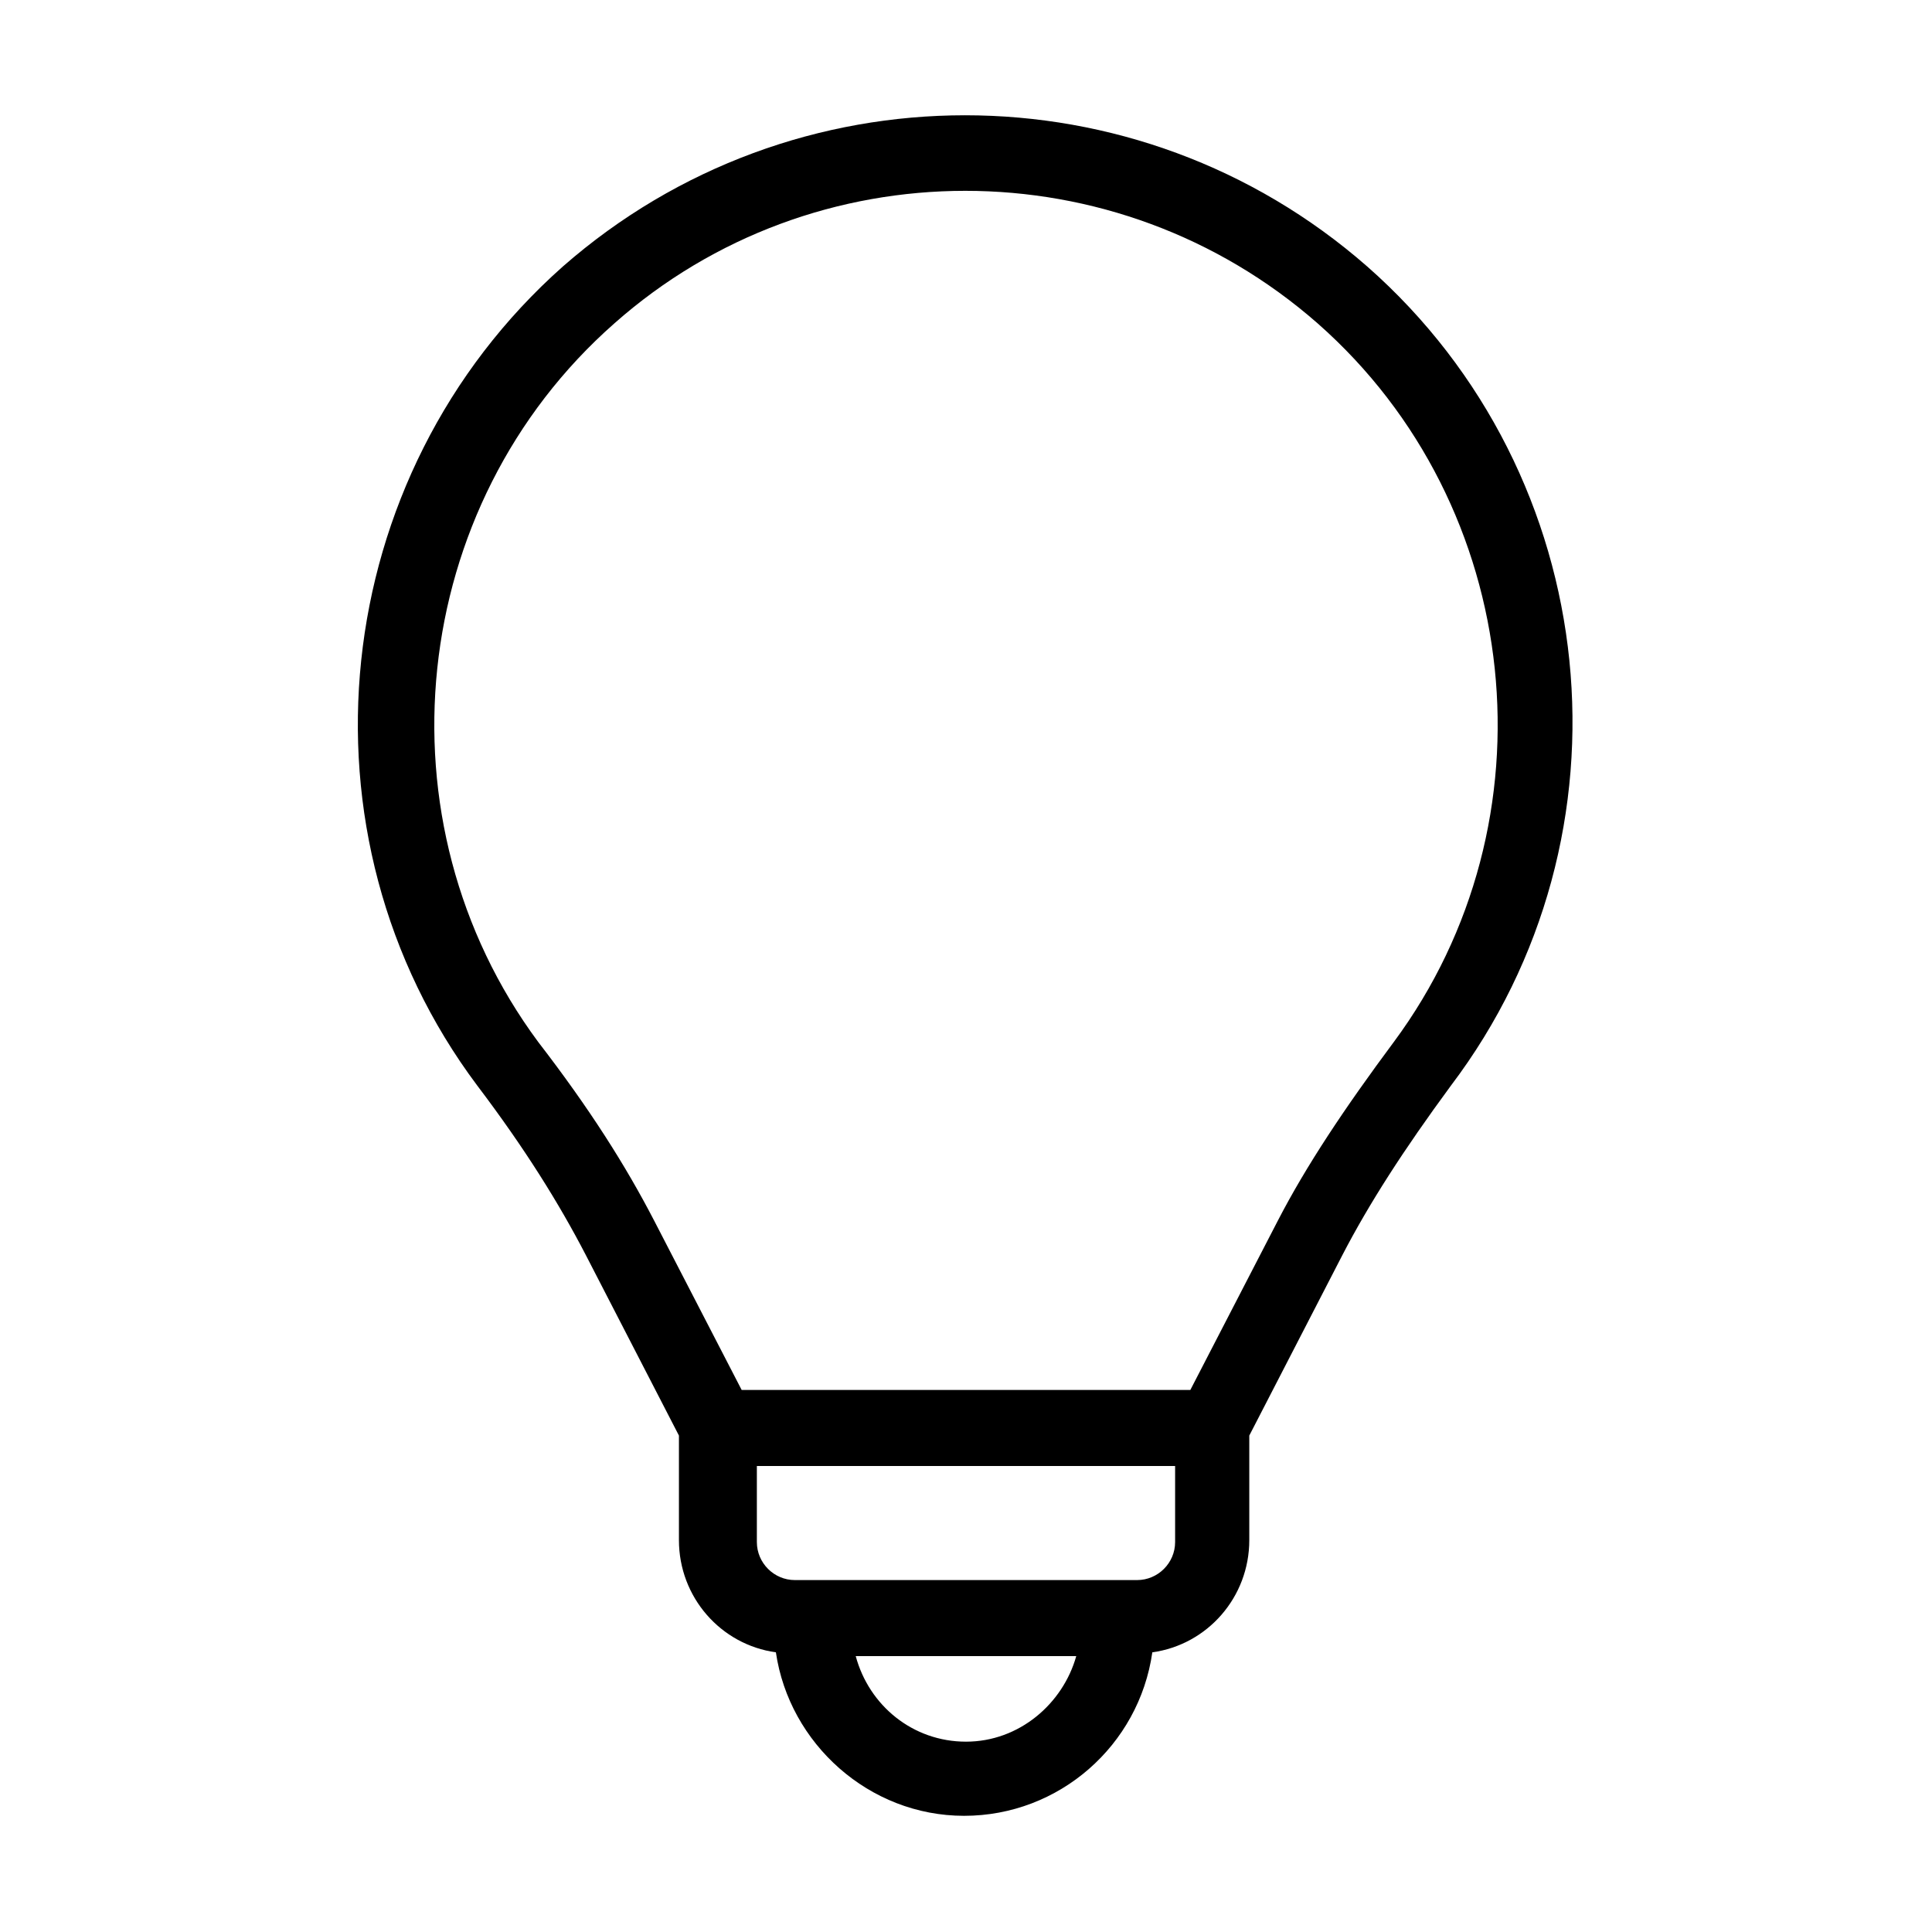 <?xml version="1.0" encoding="UTF-8"?>
<!-- Uploaded to: ICON Repo, www.svgrepo.com, Generator: ICON Repo Mixer Tools -->
<svg fill="#000000" width="800px" height="800px" version="1.1" viewBox="144 144 512 512" xmlns="http://www.w3.org/2000/svg">
 <path d="m506.3 214.6c-60.961-53.402-152.15-53.402-213.11 0-62.473 55.418-72.547 150.64-22.672 217.14 12.594 16.625 21.664 31.234 28.719 44.84l24.688 47.863v27.711c0 15.113 11.082 27.711 25.695 29.727 3.527 24.184 24.688 43.328 49.879 43.328s46.352-18.641 49.879-43.328c14.609-2.016 25.695-14.609 25.695-29.727v-27.711l24.688-47.863c7.055-13.602 16.121-27.711 28.719-44.84 50.375-66.504 40.801-161.72-22.176-217.14zm-106.3 390.96c-14.105 0-25.695-9.574-29.223-22.672h58.441c-3.527 12.594-15.113 22.672-29.219 22.672zm55.418-52.902c0 5.543-4.535 10.078-10.078 10.078h-90.684c-5.543 0-10.078-4.535-10.078-10.078v-20.152h110.84zm57.938-132.5c-13.098 17.633-23.176 32.746-30.73 47.359l-23.176 44.84-118.9-0.004-23.176-44.84c-7.559-14.609-17.129-29.727-30.73-47.359-43.328-58.441-34.762-142.07 20.152-190.44 52.898-46.855 133-46.855 186.41 0 54.91 48.371 63.477 132 20.148 190.45z"/>
</svg>